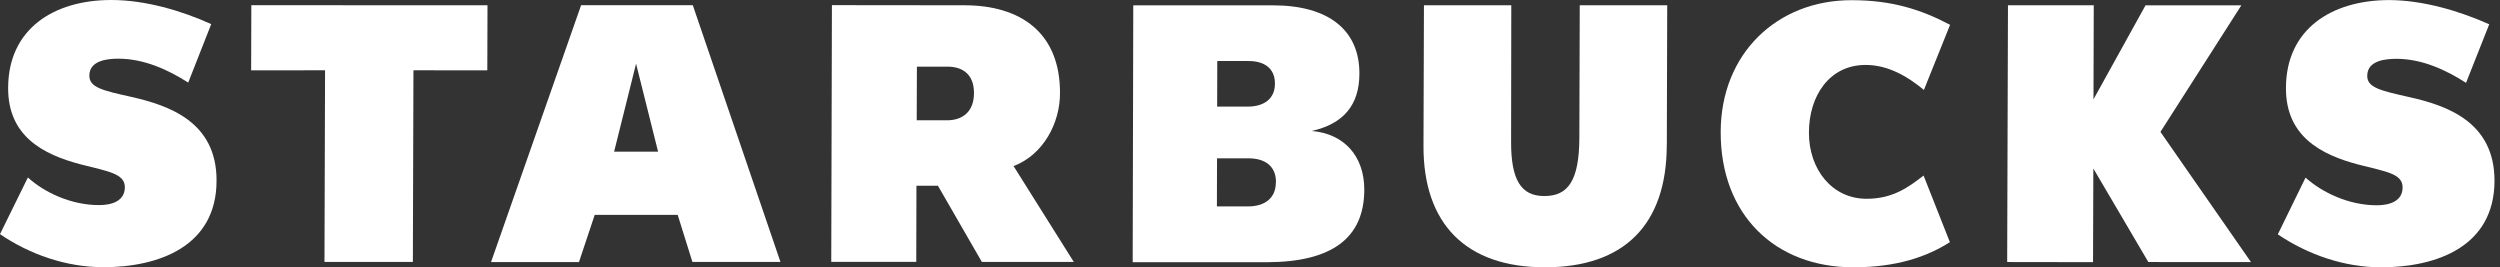 <svg width="159" height="17" viewBox="0 0 159 17" fill="none" xmlns="http://www.w3.org/2000/svg">
<rect x="0" y="0" width="159" height="17" fill="#333333" stroke="none"/>
<path d="M106.006 9.242C105.993 14.295 103.293 17 98.251 17C93.21 17 90.522 14.212 90.534 9.291L90.563 0.336H96.118L96.106 9.005C96.097 11.408 96.719 12.473 98.218 12.468C99.714 12.473 100.438 11.511 100.447 8.761L100.472 0.336H106.035L106.01 9.242H106.006Z" fill="white"/>
<path d="M26.295 4.47L26.258 16.66H20.637L20.674 4.47L15.973 4.474L15.985 0.331L31.005 0.336L30.993 4.474L26.295 4.47Z" fill="white"/>
<path d="M36.825 16.66L37.824 13.665H43.101L44.037 16.66H49.637L44.062 0.331H36.958L31.229 16.669H36.825V16.66ZM39.058 9.643L40.454 4.051L41.854 9.647H39.058V9.643Z" fill="white"/>
<path d="M124.012 15.401L122.339 11.164C121.345 11.942 120.342 12.646 118.71 12.642C116.507 12.642 115.04 10.749 115.048 8.438C115.048 6.093 116.349 4.134 118.648 4.13C120.094 4.126 121.357 4.884 122.36 5.721L124.025 1.578C122.169 0.601 120.317 0.012 117.766 0.012C113.035 0.004 109.448 3.393 109.436 8.388C109.419 13.661 112.894 17 117.873 17C120.616 17 122.542 16.337 124.012 15.401Z" fill="white"/>
<path d="M136.634 16.665L133.137 10.716L133.117 16.673L127.657 16.665L127.707 0.336H133.162L133.146 6.317L136.455 0.34H142.549L137.404 8.388L143.162 16.669L136.634 16.665Z" fill="white"/>
<path d="M6.557 16.996C10.099 16.992 13.765 15.675 13.773 11.499C13.79 7.73 10.724 6.702 8.343 6.16C6.545 5.762 5.675 5.563 5.683 4.809C5.683 3.815 6.901 3.732 7.547 3.732C9.167 3.74 10.675 4.428 11.971 5.252L13.434 1.533C11.536 0.675 9.233 0 7.075 0C3.401 0 0.522 1.856 0.518 5.588C0.505 8.649 2.717 9.826 5.17 10.463C6.86 10.898 7.945 11.039 7.941 11.909C7.937 12.787 7.108 13.048 6.3 13.044C4.511 13.044 2.817 12.236 1.773 11.288L0 14.892C1.897 16.184 4.217 16.992 6.557 16.992" fill="white"/>
<path d="M151.426 17C154.968 17 158.638 15.687 158.65 11.507C158.658 7.738 155.601 6.706 153.215 6.172C151.413 5.766 150.552 5.576 150.556 4.822C150.56 3.819 151.77 3.745 152.42 3.74C154.036 3.745 155.547 4.436 156.84 5.269L158.315 1.545C156.405 0.692 154.098 0.012 151.948 0.004C148.274 0.012 145.395 1.856 145.386 5.592C145.374 8.657 147.594 9.842 150.034 10.476C151.724 10.911 152.814 11.039 152.805 11.921C152.805 12.796 151.977 13.056 151.169 13.056C149.384 13.056 147.69 12.245 146.633 11.296L144.869 14.904C146.762 16.188 149.09 17 151.422 17" fill="white"/>
<path d="M62.449 16.66H68.294L64.463 10.563C66.372 9.834 67.416 7.812 67.416 5.936C67.433 2.084 64.918 0.336 61.339 0.336L52.91 0.327L52.868 16.656H58.274L58.286 11.814H59.653L62.445 16.656L62.449 16.66ZM58.303 7.647L58.315 4.238H60.258C61.285 4.238 61.948 4.789 61.944 5.907V5.957C61.936 7.03 61.294 7.651 60.229 7.651H58.307L58.303 7.647Z" fill="white"/>
<path d="M86.769 12.062C86.769 9.933 85.489 8.5 83.422 8.33C85.451 7.875 86.454 6.677 86.458 4.689C86.47 1.906 84.482 0.34 80.974 0.34H72.076L72.039 16.677H80.58C84.706 16.665 86.764 15.144 86.769 12.062ZM77.419 3.881H79.379C80.41 3.873 81.085 4.345 81.085 5.302V5.344C81.081 6.251 80.427 6.781 79.346 6.781H77.411L77.419 3.877V3.881ZM77.403 10.07H79.404C80.46 10.07 81.147 10.563 81.152 11.569L81.143 11.615C81.143 12.568 80.472 13.131 79.375 13.127H77.395L77.403 10.07Z" fill="white"/>
</svg>
